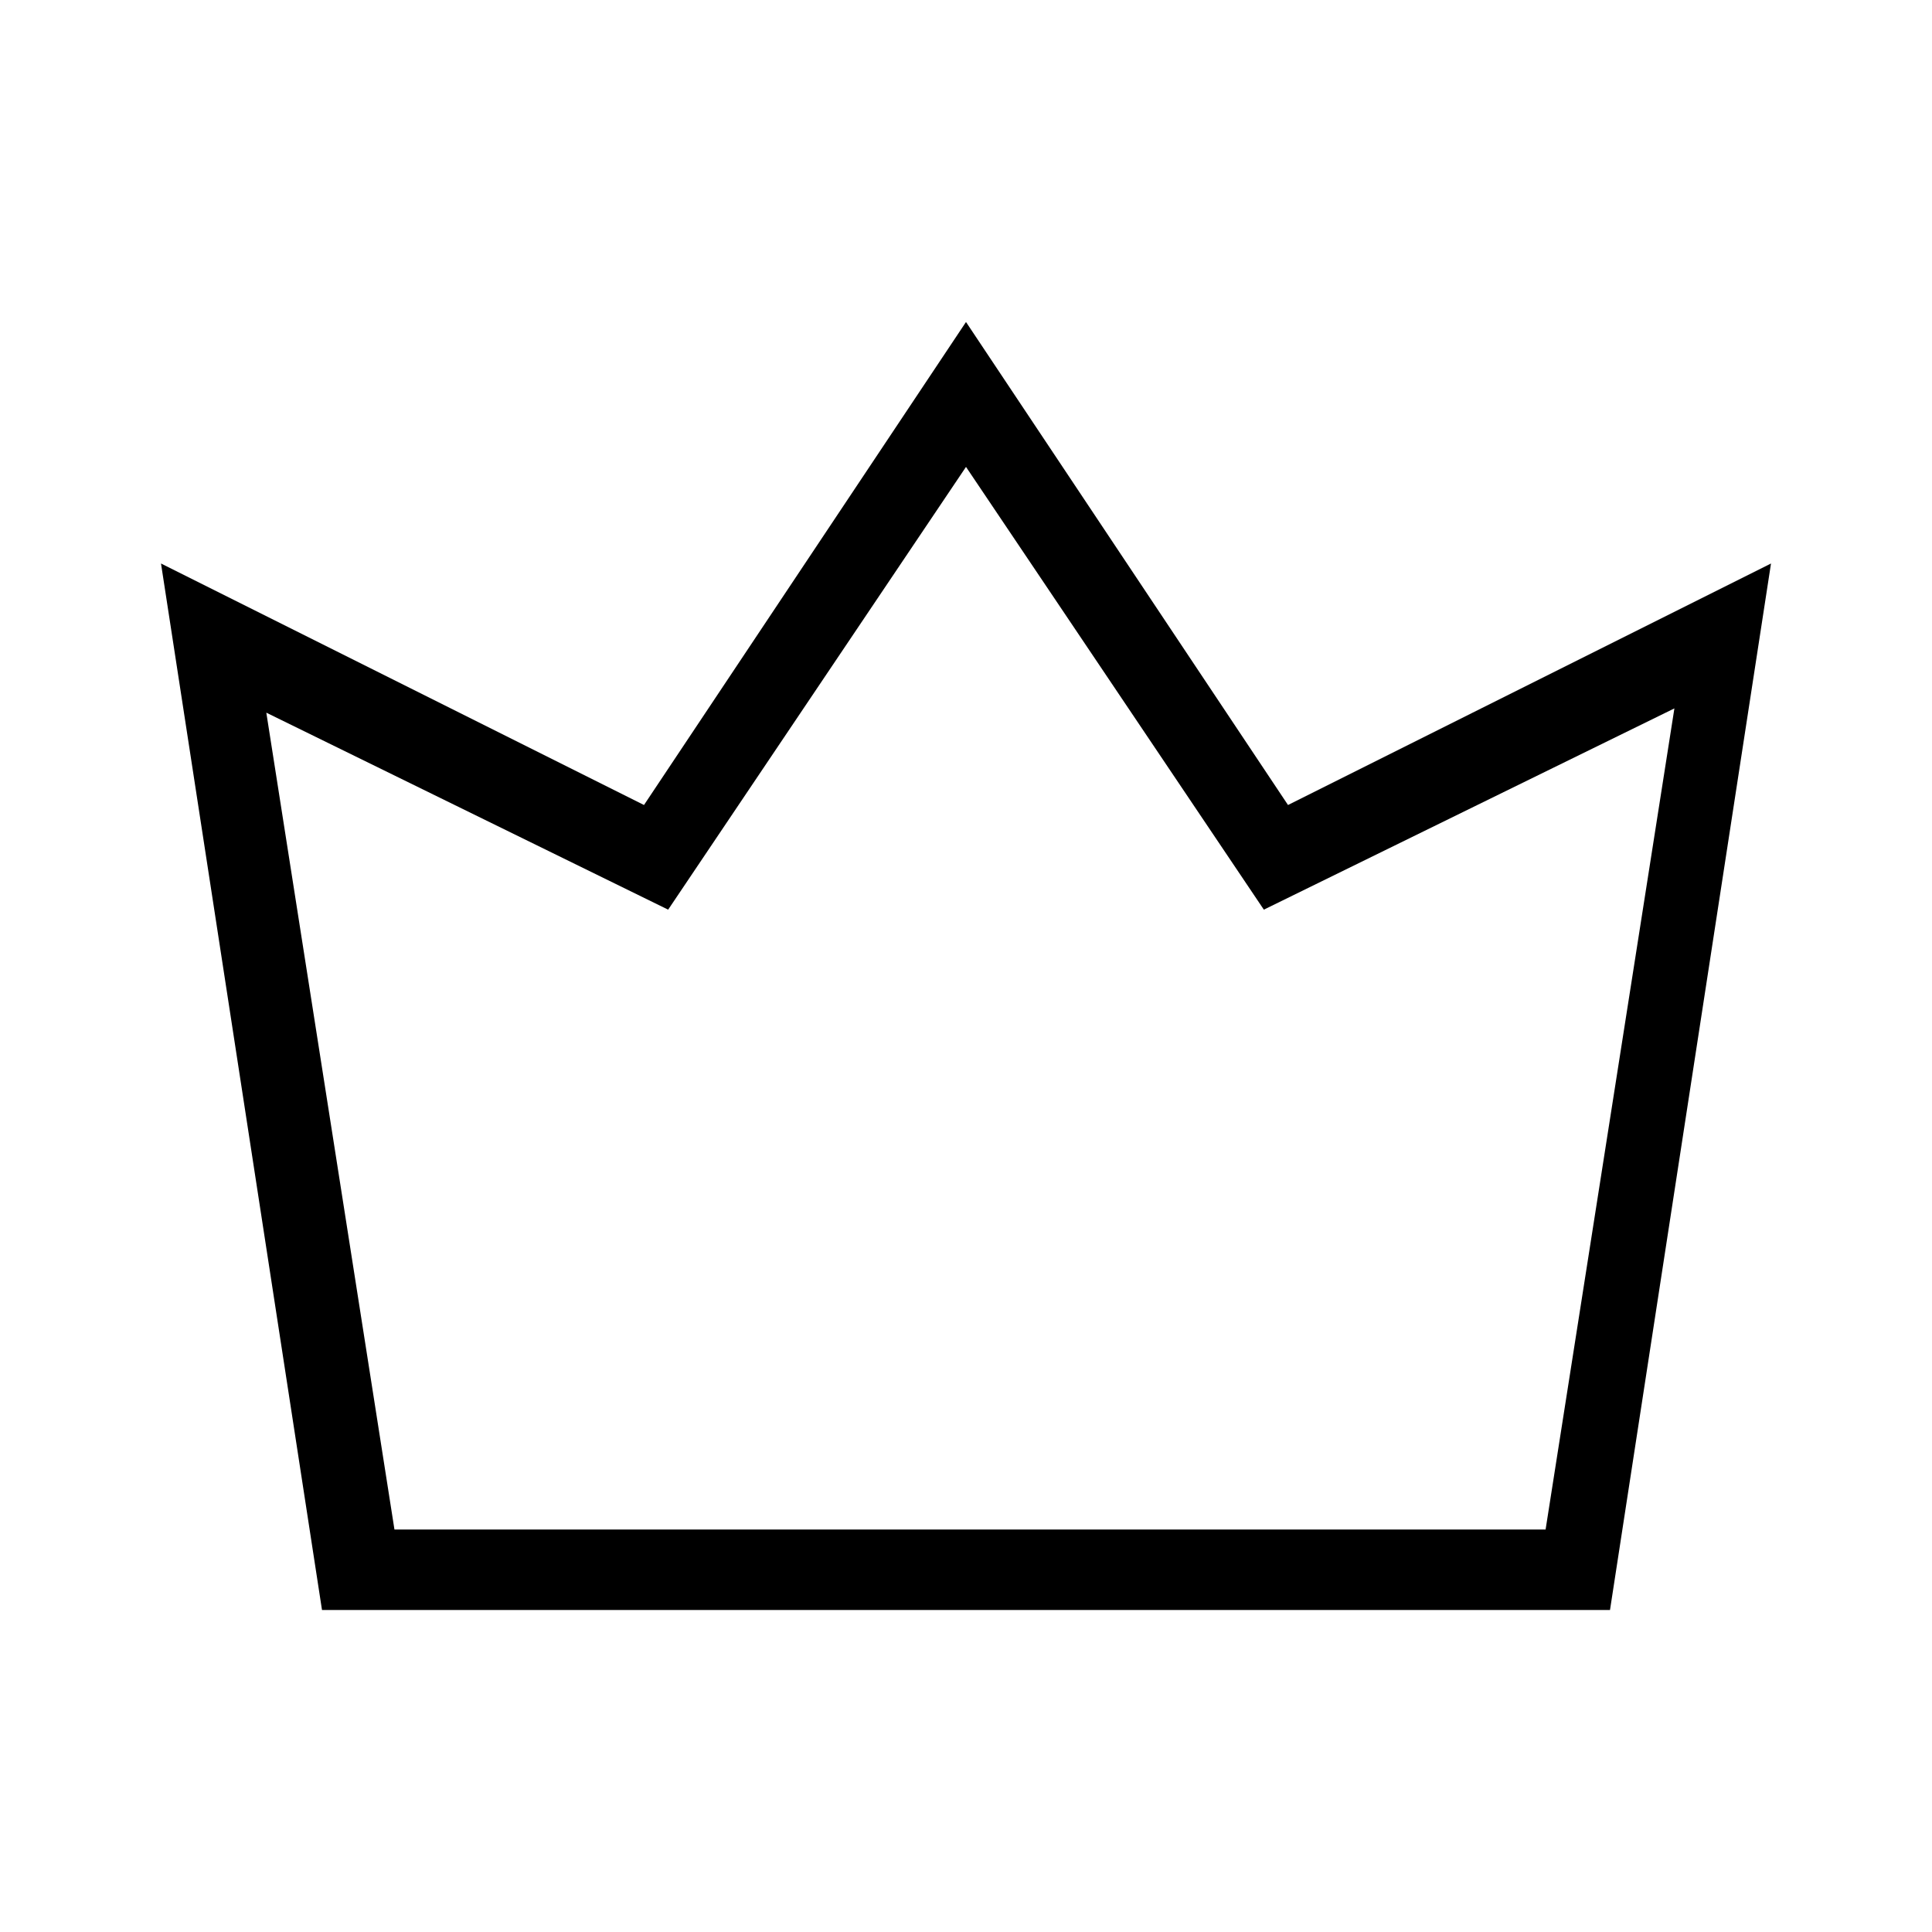 <?xml version="1.0" encoding="UTF-8"?><svg id="Layer_2" xmlns="http://www.w3.org/2000/svg" viewBox="0 0 24 24"><g id="_1px"><g id="crown"><rect id="light_general_crown_background" width="24" height="24" style="fill:none;"/><path id="Rectangle_259_Stroke_" d="m20,20H4L2,7l6,3,4-6,4,6,6-3-2,13ZM3.3,8.8l1.6,10.2h14.3l1.6-10.2-5.1,2.5-3.7-5.5-3.7,5.5-5.1-2.5Z"/></g></g></svg>